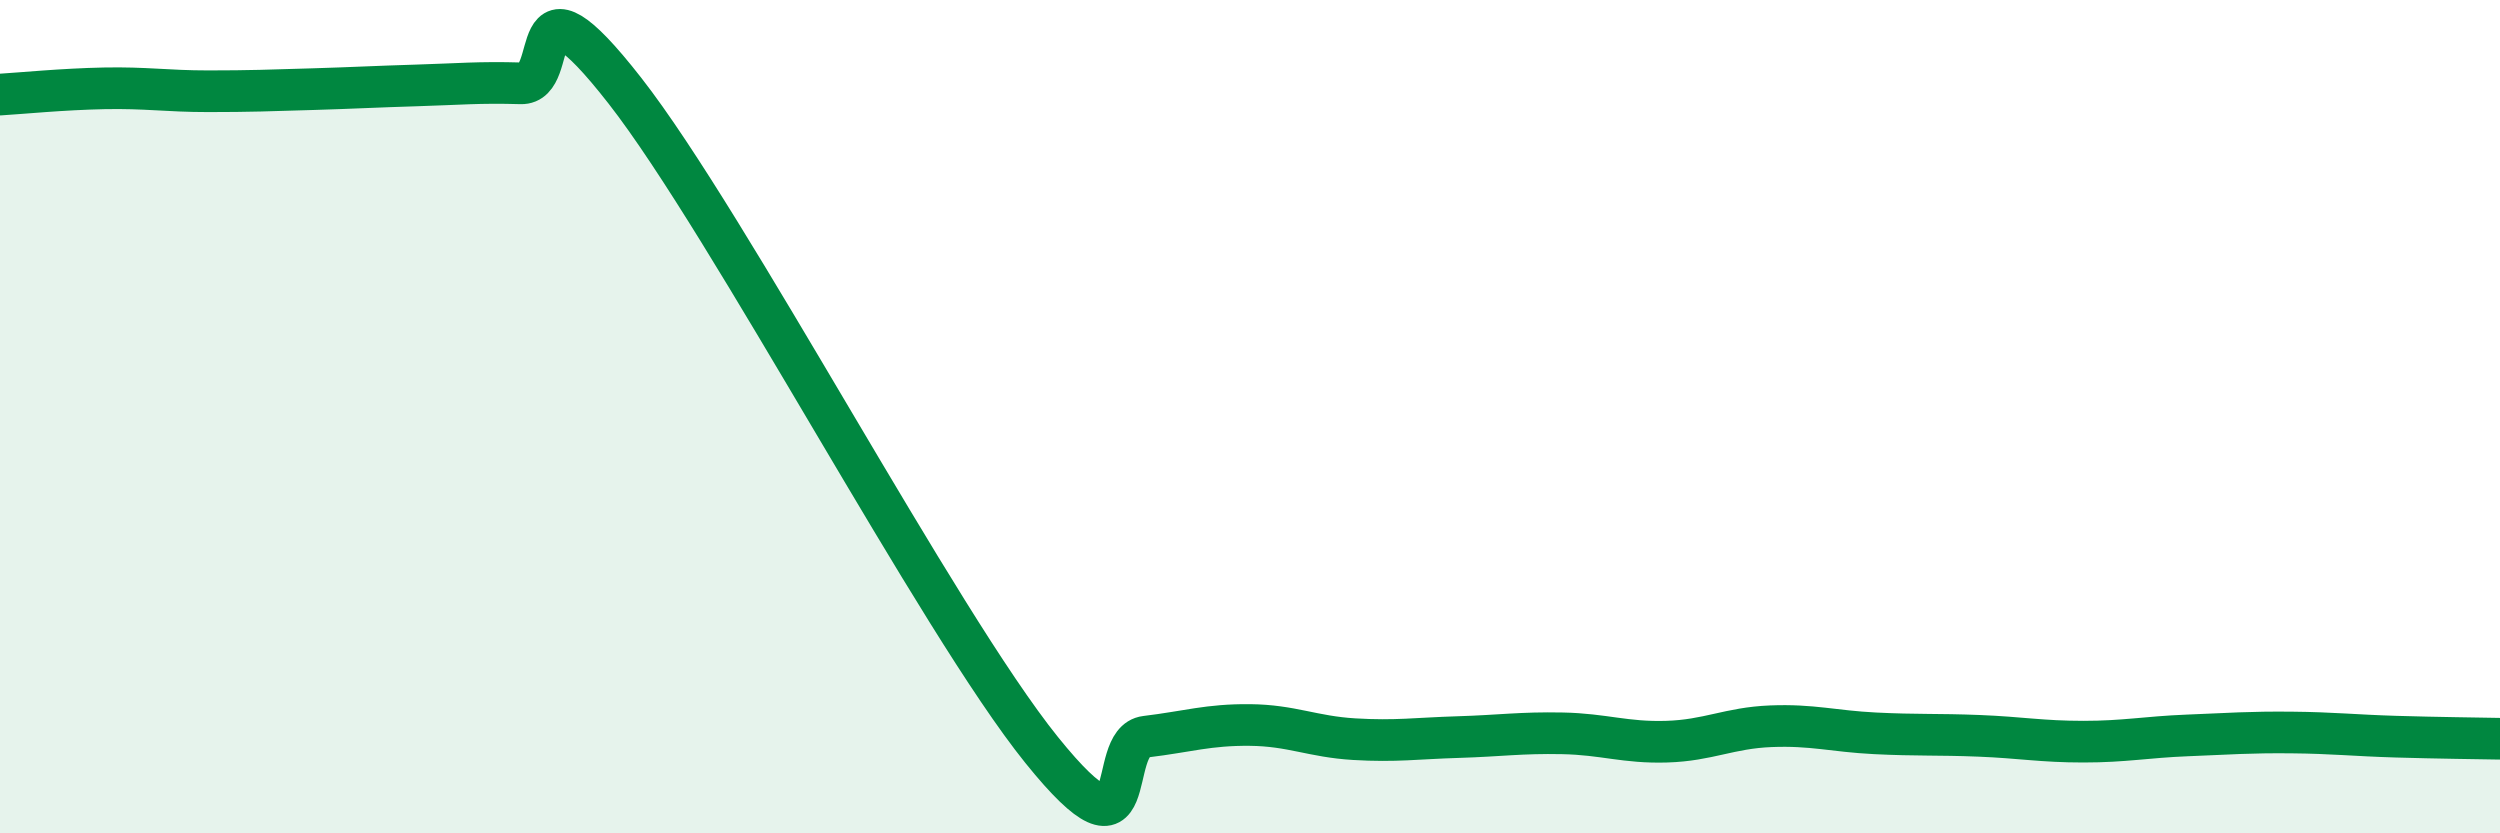 
    <svg width="60" height="20" viewBox="0 0 60 20" xmlns="http://www.w3.org/2000/svg">
      <path
        d="M 0,2.27 C 0.5,2.24 1.5,2.14 2.5,2.12 C 3.5,2.1 4,2.19 5,2.19 C 6,2.19 6.5,2.17 7.5,2.14 C 8.5,2.11 9,2.08 10,2.05 C 11,2.02 11.5,1.97 12.5,2 C 13.5,2.03 12.5,-1.02 15,2.18 C 17.5,5.38 22.5,14.9 25,18 C 27.5,21.1 26.5,17.8 27.5,17.68 C 28.5,17.56 29,17.39 30,17.4 C 31,17.41 31.5,17.68 32.5,17.74 C 33.5,17.8 34,17.72 35,17.69 C 36,17.66 36.5,17.58 37.5,17.6 C 38.5,17.62 39,17.83 40,17.8 C 41,17.77 41.5,17.47 42.5,17.43 C 43.5,17.39 44,17.55 45,17.6 C 46,17.65 46.5,17.62 47.5,17.66 C 48.5,17.7 49,17.8 50,17.8 C 51,17.8 51.5,17.69 52.5,17.65 C 53.5,17.61 54,17.57 55,17.58 C 56,17.59 56.5,17.65 57.5,17.68 C 58.5,17.71 59.5,17.72 60,17.73L60 20L0 20Z"
        fill="#008740"
        opacity="0.1"
        stroke-linecap="round"
        stroke-linejoin="round"
      />
      <path
        d="M 0,2.27 C 0.5,2.24 1.5,2.14 2.5,2.12 C 3.5,2.1 4,2.19 5,2.19 C 6,2.19 6.5,2.17 7.5,2.14 C 8.5,2.11 9,2.08 10,2.05 C 11,2.02 11.5,1.97 12.5,2 C 13.5,2.03 12.5,-1.02 15,2.18 C 17.5,5.38 22.5,14.9 25,18 C 27.5,21.1 26.5,17.8 27.5,17.68 C 28.5,17.56 29,17.39 30,17.4 C 31,17.41 31.5,17.68 32.5,17.74 C 33.5,17.8 34,17.72 35,17.69 C 36,17.66 36.5,17.58 37.5,17.6 C 38.5,17.62 39,17.83 40,17.8 C 41,17.77 41.5,17.47 42.5,17.43 C 43.5,17.39 44,17.55 45,17.6 C 46,17.65 46.5,17.62 47.5,17.66 C 48.5,17.7 49,17.8 50,17.8 C 51,17.8 51.5,17.69 52.5,17.65 C 53.5,17.61 54,17.57 55,17.58 C 56,17.59 56.5,17.65 57.5,17.68 C 58.5,17.71 59.5,17.72 60,17.73"
        stroke="#008740"
        stroke-width="1"
        fill="none"
        stroke-linecap="round"
        stroke-linejoin="round"
      />
    </svg>
  
